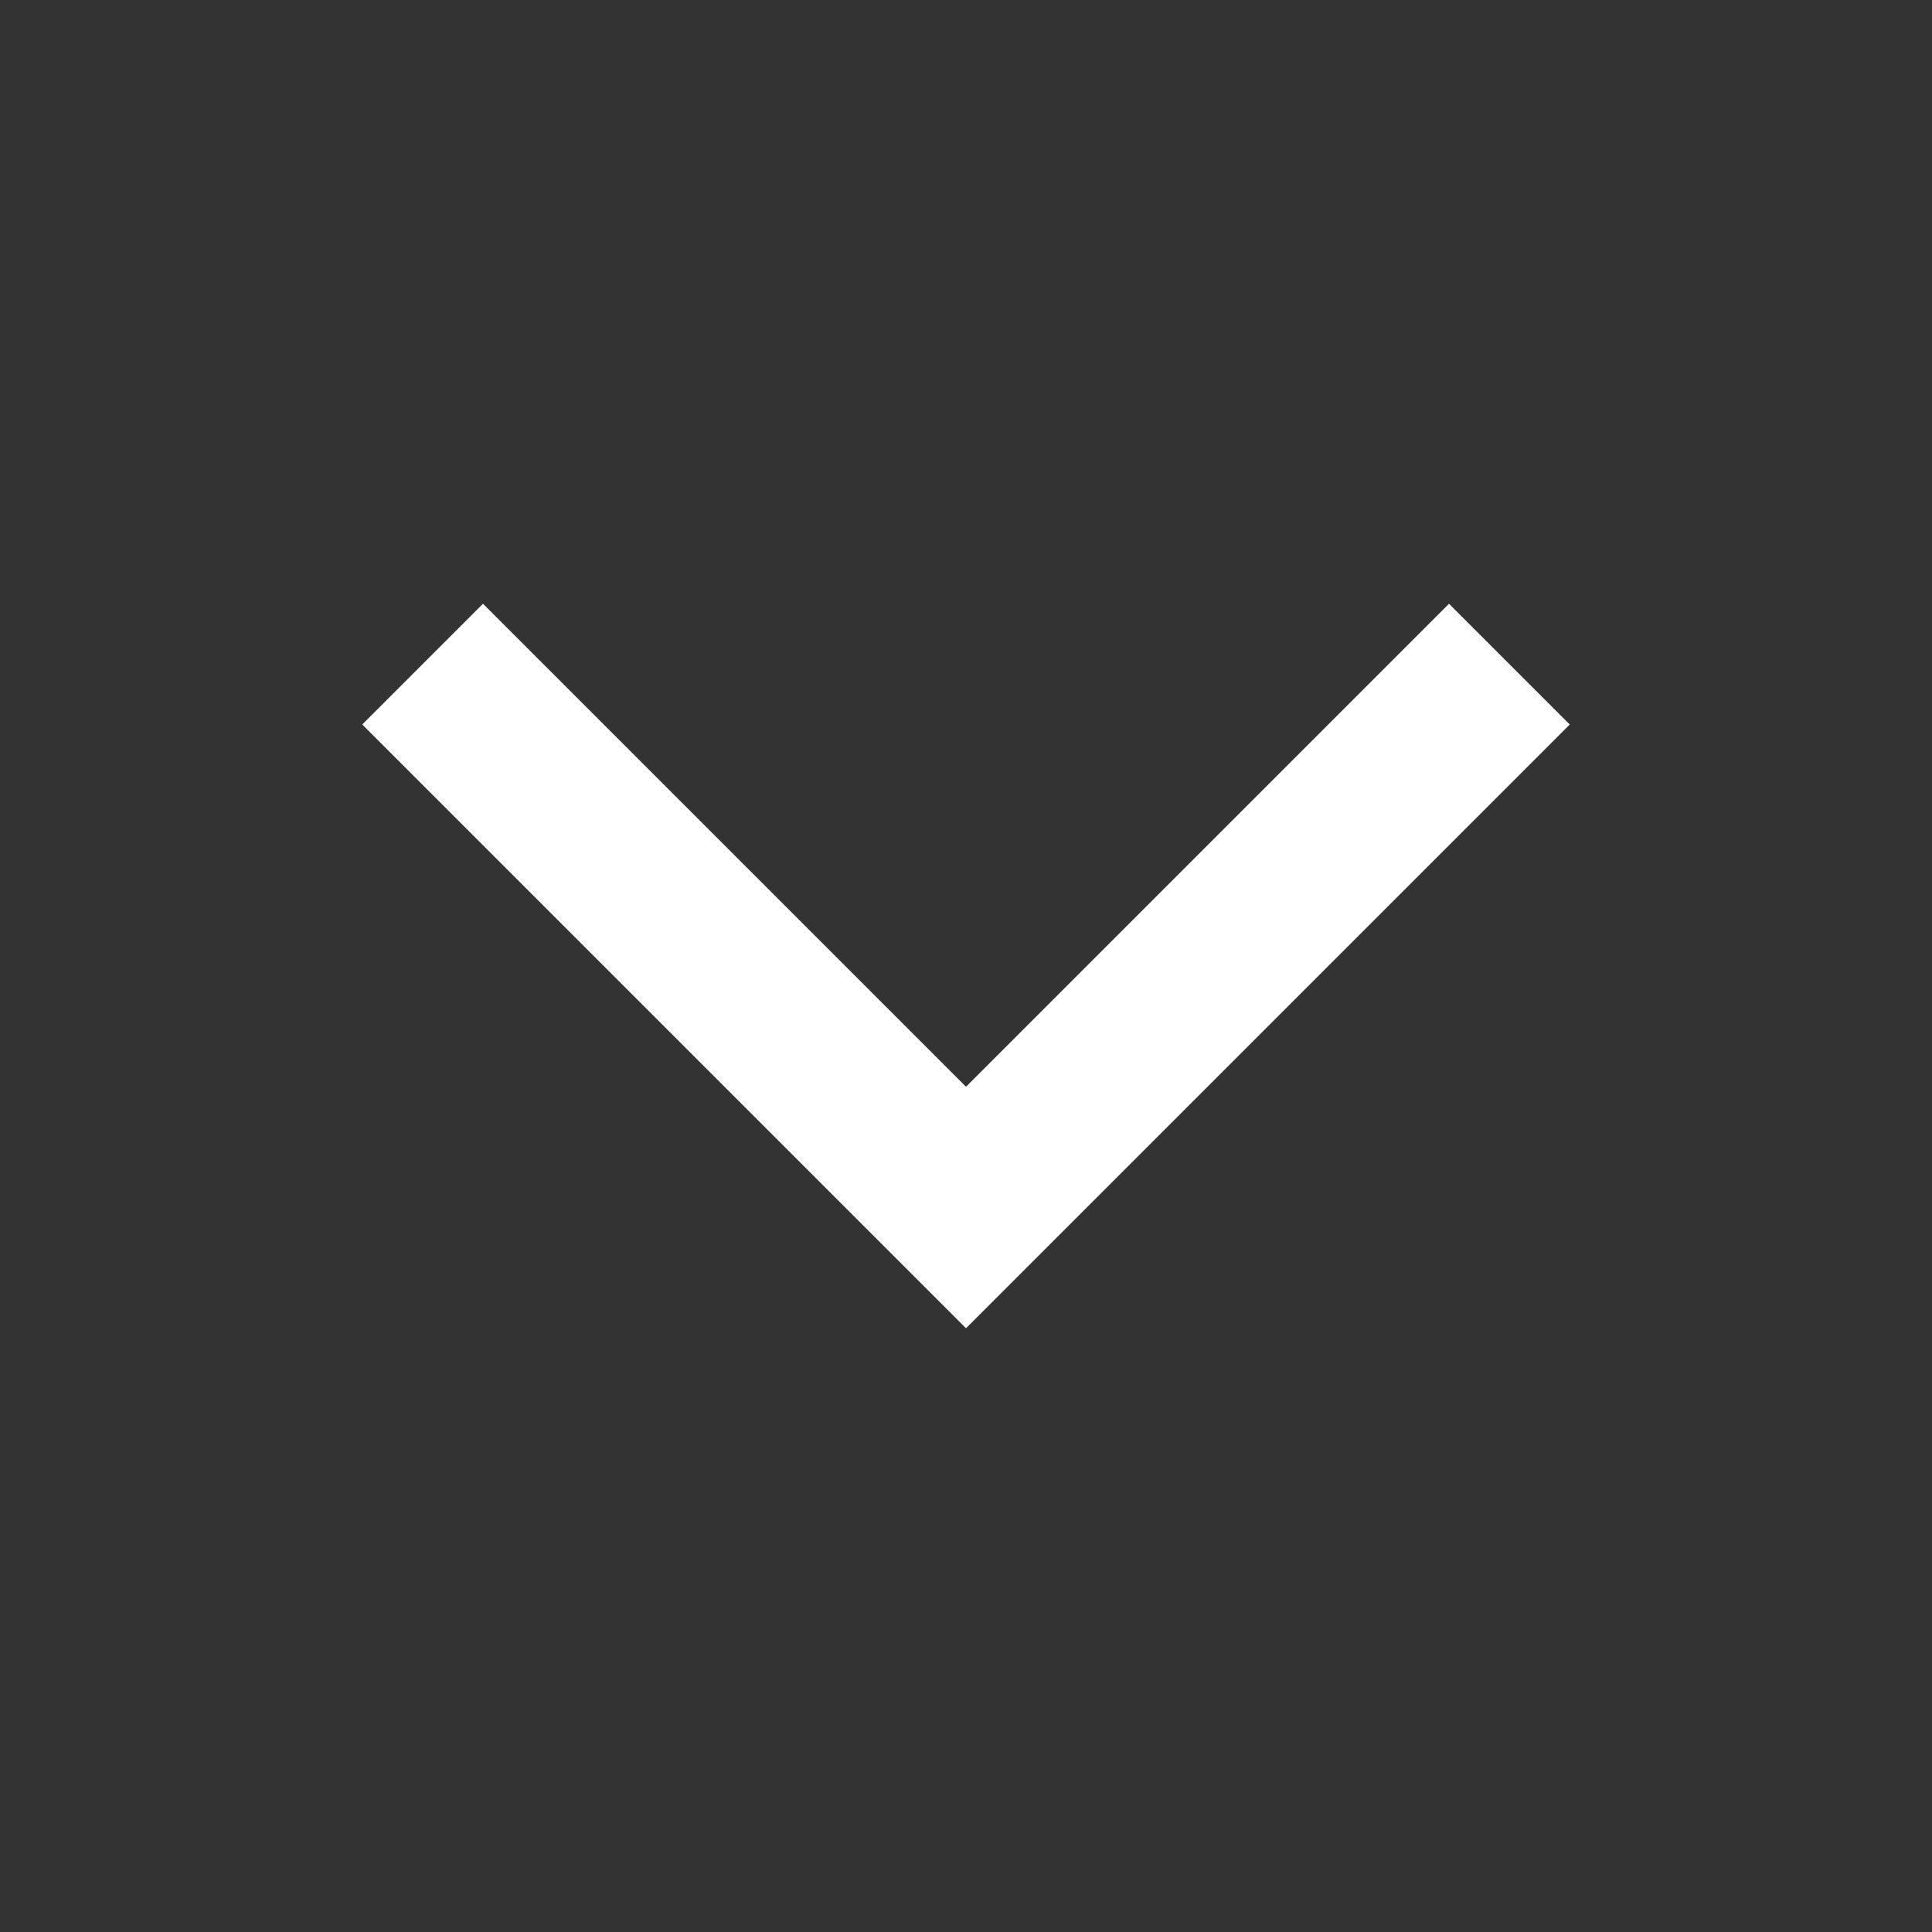 <svg xmlns="http://www.w3.org/2000/svg" width="32px" height="32px"><rect width="100%" height="100%" fill="#333333" stroke="none"/><path fill="#fff" fill-rule="nonzero" d="M24 10L16 18L8 10L6 12L16 22L26 12L24 10Z"></path></svg>